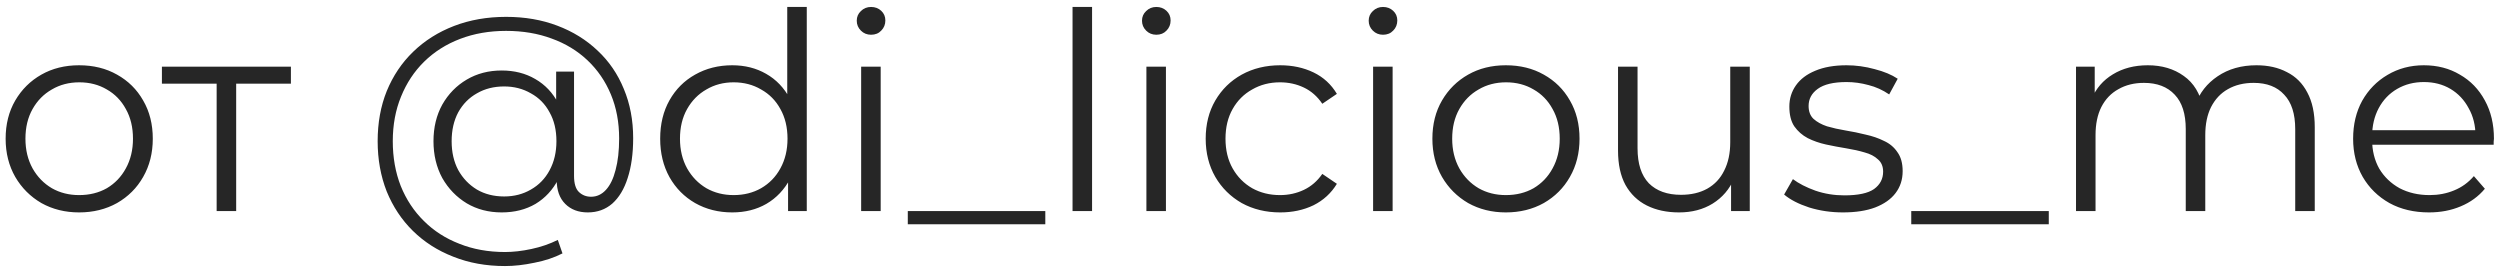 <?xml version="1.0" encoding="UTF-8"?> <svg xmlns="http://www.w3.org/2000/svg" width="308" height="33" viewBox="0 0 308 33" fill="none"><path d="M9.742 26.169C8.025 26.169 6.477 25.785 5.099 25.017C3.744 24.227 2.671 23.154 1.88 21.798C1.09 20.42 0.694 18.85 0.694 17.088C0.694 15.304 1.09 13.734 1.88 12.378C2.671 11.023 3.744 9.961 5.099 9.193C6.455 8.425 8.002 8.041 9.742 8.041C11.504 8.041 13.062 8.425 14.418 9.193C15.796 9.961 16.869 11.023 17.637 12.378C18.427 13.734 18.823 15.304 18.823 17.088C18.823 18.85 18.427 20.42 17.637 21.798C16.869 23.154 15.796 24.227 14.418 25.017C13.04 25.785 11.481 26.169 9.742 26.169ZM9.742 24.035C11.029 24.035 12.17 23.752 13.164 23.188C14.158 22.6 14.937 21.787 15.502 20.748C16.089 19.686 16.383 18.466 16.383 17.088C16.383 15.688 16.089 14.468 15.502 13.429C14.937 12.389 14.158 11.588 13.164 11.023C12.17 10.435 11.04 10.142 9.775 10.142C8.51 10.142 7.381 10.435 6.387 11.023C5.393 11.588 4.602 12.389 4.015 13.429C3.428 14.468 3.134 15.688 3.134 17.088C3.134 18.466 3.428 19.686 4.015 20.748C4.602 21.787 5.393 22.6 6.387 23.188C7.381 23.752 8.499 24.035 9.742 24.035ZM26.691 26L26.691 9.667L27.301 10.311H19.948V8.21L35.84 8.21V10.311H28.487L29.097 9.667L29.097 26H26.691ZM62.215 32.777C59.889 32.777 57.765 32.393 55.845 31.625C53.925 30.879 52.264 29.818 50.864 28.44C49.486 27.084 48.413 25.469 47.645 23.594C46.899 21.697 46.527 19.63 46.527 17.393C46.527 15.134 46.899 13.079 47.645 11.226C48.413 9.351 49.497 7.736 50.898 6.381C52.321 5.003 54.004 3.941 55.947 3.195C57.889 2.45 60.024 2.077 62.351 2.077C64.655 2.077 66.756 2.439 68.654 3.161C70.574 3.884 72.234 4.912 73.635 6.245C75.035 7.555 76.108 9.125 76.854 10.955C77.622 12.785 78.006 14.807 78.006 17.02C78.006 18.918 77.78 20.556 77.328 21.934C76.899 23.289 76.266 24.34 75.431 25.085C74.595 25.808 73.59 26.169 72.415 26.169C71.263 26.169 70.337 25.819 69.636 25.119C68.936 24.419 68.586 23.436 68.586 22.171V19.494L68.857 17.325L68.518 13.937V8.82H70.721V21.663C70.721 22.611 70.924 23.278 71.331 23.662C71.737 24.046 72.234 24.238 72.822 24.238C73.522 24.238 74.132 23.956 74.651 23.391C75.171 22.826 75.566 22.013 75.837 20.951C76.131 19.867 76.278 18.568 76.278 17.054C76.278 15.066 75.939 13.259 75.261 11.633C74.584 10.006 73.623 8.606 72.381 7.431C71.138 6.256 69.67 5.364 67.976 4.754C66.282 4.122 64.407 3.805 62.351 3.805C60.295 3.805 58.409 4.133 56.692 4.788C54.975 5.443 53.496 6.381 52.253 7.6C51.033 8.798 50.085 10.232 49.407 11.904C48.729 13.553 48.39 15.383 48.39 17.393C48.39 19.404 48.718 21.245 49.373 22.916C50.051 24.588 50.999 26.023 52.219 27.22C53.439 28.44 54.896 29.377 56.59 30.032C58.285 30.71 60.16 31.049 62.215 31.049C63.232 31.049 64.316 30.925 65.468 30.676C66.643 30.428 67.727 30.055 68.721 29.558L69.297 31.218C68.281 31.738 67.129 32.122 65.841 32.37C64.553 32.642 63.345 32.777 62.215 32.777ZM61.809 26.169C60.205 26.169 58.77 25.797 57.505 25.051C56.24 24.283 55.235 23.244 54.49 21.934C53.767 20.601 53.405 19.087 53.405 17.393C53.405 15.699 53.767 14.197 54.49 12.886C55.235 11.576 56.24 10.548 57.505 9.803C58.77 9.057 60.205 8.685 61.809 8.685C63.367 8.685 64.746 9.035 65.943 9.735C67.163 10.435 68.112 11.441 68.789 12.751C69.489 14.039 69.84 15.586 69.84 17.393C69.84 19.2 69.489 20.759 68.789 22.069C68.112 23.38 67.174 24.396 65.977 25.119C64.779 25.819 63.39 26.169 61.809 26.169ZM62.114 24.204C63.334 24.204 64.429 23.922 65.401 23.357C66.395 22.792 67.163 22.002 67.705 20.985C68.27 19.946 68.552 18.749 68.552 17.393C68.552 16.015 68.27 14.829 67.705 13.835C67.163 12.819 66.395 12.039 65.401 11.497C64.429 10.932 63.334 10.65 62.114 10.65C60.849 10.65 59.731 10.932 58.759 11.497C57.788 12.039 57.02 12.819 56.455 13.835C55.913 14.852 55.642 16.038 55.642 17.393C55.642 18.749 55.913 19.935 56.455 20.951C57.02 21.968 57.788 22.77 58.759 23.357C59.731 23.922 60.849 24.204 62.114 24.204ZM90.211 26.169C88.517 26.169 86.992 25.785 85.637 25.017C84.304 24.249 83.254 23.188 82.486 21.832C81.718 20.454 81.334 18.873 81.334 17.088C81.334 15.281 81.718 13.7 82.486 12.344C83.254 10.989 84.304 9.938 85.637 9.193C86.992 8.425 88.517 8.041 90.211 8.041C91.77 8.041 93.159 8.391 94.379 9.091C95.622 9.792 96.604 10.819 97.327 12.175C98.073 13.508 98.445 15.146 98.445 17.088C98.445 19.008 98.084 20.646 97.361 22.002C96.638 23.357 95.656 24.396 94.413 25.119C93.193 25.819 91.793 26.169 90.211 26.169ZM90.381 24.035C91.646 24.035 92.775 23.752 93.769 23.188C94.786 22.6 95.576 21.787 96.141 20.748C96.729 19.686 97.022 18.466 97.022 17.088C97.022 15.688 96.729 14.468 96.141 13.429C95.576 12.389 94.786 11.588 93.769 11.023C92.775 10.435 91.646 10.142 90.381 10.142C89.138 10.142 88.02 10.435 87.026 11.023C86.032 11.588 85.242 12.389 84.654 13.429C84.067 14.468 83.773 15.688 83.773 17.088C83.773 18.466 84.067 19.686 84.654 20.748C85.242 21.787 86.032 22.6 87.026 23.188C88.02 23.752 89.138 24.035 90.381 24.035ZM97.09 26V20.646L97.327 17.054L96.988 13.463V0.857L99.394 0.857V26H97.09ZM106.094 26V8.21H108.5V26H106.094ZM107.314 4.28C106.817 4.28 106.399 4.11 106.061 3.771C105.722 3.433 105.552 3.026 105.552 2.552C105.552 2.077 105.722 1.682 106.061 1.366C106.399 1.027 106.817 0.857 107.314 0.857C107.811 0.857 108.229 1.015 108.568 1.332C108.907 1.648 109.076 2.043 109.076 2.518C109.076 3.015 108.907 3.433 108.568 3.771C108.252 4.11 107.834 4.28 107.314 4.28ZM111.84 27.627V26L128.782 26V27.627L111.84 27.627ZM132.137 26V0.857H134.543V26H132.137ZM141.237 26V8.21H143.643V26H141.237ZM142.457 4.28C141.96 4.28 141.542 4.11 141.203 3.771C140.864 3.433 140.695 3.026 140.695 2.552C140.695 2.077 140.864 1.682 141.203 1.366C141.542 1.027 141.96 0.857 142.457 0.857C142.954 0.857 143.372 1.015 143.711 1.332C144.049 1.648 144.219 2.043 144.219 2.518C144.219 3.015 144.049 3.433 143.711 3.771C143.394 4.11 142.976 4.28 142.457 4.28ZM157.724 26.169C155.962 26.169 154.381 25.785 152.98 25.017C151.602 24.227 150.518 23.154 149.727 21.798C148.936 20.42 148.541 18.85 148.541 17.088C148.541 15.304 148.936 13.734 149.727 12.378C150.518 11.023 151.602 9.961 152.98 9.193C154.381 8.425 155.962 8.041 157.724 8.041C159.237 8.041 160.604 8.335 161.824 8.922C163.044 9.509 164.004 10.39 164.704 11.565L162.908 12.785C162.298 11.881 161.542 11.215 160.638 10.786C159.734 10.356 158.752 10.142 157.69 10.142C156.425 10.142 155.284 10.435 154.268 11.023C153.251 11.588 152.449 12.389 151.862 13.429C151.274 14.468 150.981 15.688 150.981 17.088C150.981 18.489 151.274 19.709 151.862 20.748C152.449 21.787 153.251 22.6 154.268 23.188C155.284 23.752 156.425 24.035 157.69 24.035C158.752 24.035 159.734 23.82 160.638 23.391C161.542 22.962 162.298 22.306 162.908 21.425L164.704 22.645C164.004 23.797 163.044 24.678 161.824 25.288C160.604 25.876 159.237 26.169 157.724 26.169ZM169.166 26V8.21H171.571V26H169.166ZM170.386 4.28C169.889 4.28 169.471 4.11 169.132 3.771C168.793 3.433 168.623 3.026 168.623 2.552C168.623 2.077 168.793 1.682 169.132 1.366C169.471 1.027 169.889 0.857 170.386 0.857C170.882 0.857 171.3 1.015 171.639 1.332C171.978 1.648 172.148 2.043 172.148 2.518C172.148 3.015 171.978 3.433 171.639 3.771C171.323 4.11 170.905 4.28 170.386 4.28ZM185.517 26.169C183.8 26.169 182.253 25.785 180.875 25.017C179.519 24.227 178.446 23.154 177.656 21.798C176.865 20.42 176.47 18.85 176.47 17.088C176.47 15.304 176.865 13.734 177.656 12.378C178.446 11.023 179.519 9.961 180.875 9.193C182.23 8.425 183.778 8.041 185.517 8.041C187.279 8.041 188.838 8.425 190.193 9.193C191.571 9.961 192.644 11.023 193.412 12.378C194.203 13.734 194.598 15.304 194.598 17.088C194.598 18.85 194.203 20.42 193.412 21.798C192.644 23.154 191.571 24.227 190.193 25.017C188.815 25.785 187.256 26.169 185.517 26.169ZM185.517 24.035C186.805 24.035 187.945 23.752 188.939 23.188C189.933 22.6 190.713 21.787 191.277 20.748C191.865 19.686 192.158 18.466 192.158 17.088C192.158 15.688 191.865 14.468 191.277 13.429C190.713 12.389 189.933 11.588 188.939 11.023C187.945 10.435 186.816 10.142 185.551 10.142C184.286 10.142 183.156 10.435 182.162 11.023C181.168 11.588 180.378 12.389 179.79 13.429C179.203 14.468 178.909 15.688 178.909 17.088C178.909 18.466 179.203 19.686 179.79 20.748C180.378 21.787 181.168 22.6 182.162 23.188C183.156 23.752 184.275 24.035 185.517 24.035ZM206.863 26.169C205.349 26.169 204.028 25.887 202.898 25.322C201.769 24.758 200.888 23.91 200.255 22.781C199.645 21.651 199.341 20.239 199.341 18.545V8.21H201.746V18.274C201.746 20.172 202.209 21.606 203.136 22.578C204.084 23.526 205.406 24.001 207.1 24.001C208.343 24.001 209.416 23.752 210.319 23.255C211.245 22.736 211.946 21.99 212.42 21.019C212.917 20.047 213.166 18.884 213.166 17.529V8.21H215.571V26H213.267V21.121L213.64 22.002C213.075 23.312 212.194 24.34 210.997 25.085C209.822 25.808 208.444 26.169 206.863 26.169ZM227.054 26.169C225.586 26.169 224.197 25.966 222.886 25.559C221.576 25.13 220.548 24.599 219.803 23.967L220.887 22.069C221.61 22.611 222.536 23.086 223.666 23.492C224.795 23.877 225.981 24.069 227.224 24.069C228.918 24.069 230.138 23.809 230.883 23.289C231.629 22.747 232.001 22.035 232.001 21.154C232.001 20.499 231.787 19.991 231.358 19.63C230.951 19.246 230.409 18.963 229.731 18.782C229.053 18.579 228.297 18.41 227.461 18.274C226.625 18.139 225.789 17.98 224.953 17.8C224.14 17.619 223.395 17.359 222.717 17.02C222.039 16.659 221.486 16.173 221.057 15.563C220.65 14.954 220.447 14.14 220.447 13.124C220.447 12.152 220.718 11.283 221.26 10.514C221.802 9.746 222.593 9.148 223.632 8.719C224.694 8.267 225.981 8.041 227.495 8.041C228.647 8.041 229.799 8.199 230.951 8.515C232.103 8.809 233.052 9.204 233.797 9.701L232.747 11.633C231.956 11.091 231.109 10.707 230.206 10.481C229.302 10.232 228.398 10.108 227.495 10.108C225.891 10.108 224.705 10.39 223.937 10.955C223.191 11.497 222.819 12.197 222.819 13.056C222.819 13.734 223.022 14.264 223.429 14.649C223.858 15.033 224.411 15.338 225.089 15.563C225.789 15.767 226.546 15.936 227.359 16.072C228.195 16.207 229.02 16.377 229.833 16.58C230.669 16.761 231.425 17.02 232.103 17.359C232.803 17.676 233.357 18.139 233.763 18.749C234.193 19.336 234.407 20.115 234.407 21.087C234.407 22.126 234.114 23.029 233.526 23.797C232.962 24.543 232.126 25.13 231.019 25.559C229.934 25.966 228.613 26.169 227.054 26.169ZM235.467 27.627V26H252.41V27.627H235.467ZM277.993 8.041C279.439 8.041 280.693 8.323 281.754 8.888C282.839 9.43 283.674 10.266 284.262 11.396C284.872 12.525 285.177 13.948 285.177 15.665V26H282.771V15.902C282.771 14.027 282.319 12.615 281.415 11.667C280.534 10.695 279.281 10.21 277.654 10.21C276.434 10.21 275.373 10.469 274.469 10.989C273.588 11.486 272.899 12.22 272.402 13.191C271.928 14.14 271.69 15.292 271.69 16.648V26H269.285V15.902C269.285 14.027 268.833 12.615 267.929 11.667C267.026 10.695 265.761 10.21 264.134 10.21C262.937 10.21 261.886 10.469 260.983 10.989C260.079 11.486 259.379 12.22 258.882 13.191C258.407 14.14 258.17 15.292 258.17 16.648V26H255.764V8.21H258.069V13.022L257.696 12.175C258.238 10.887 259.108 9.882 260.305 9.159C261.525 8.414 262.959 8.041 264.608 8.041C266.348 8.041 267.827 8.481 269.047 9.362C270.267 10.221 271.058 11.52 271.419 13.259L270.471 12.886C270.99 11.441 271.905 10.277 273.215 9.396C274.548 8.493 276.141 8.041 277.993 8.041ZM299.257 26.169C297.405 26.169 295.779 25.785 294.378 25.017C292.977 24.227 291.882 23.154 291.091 21.798C290.301 20.42 289.905 18.85 289.905 17.088C289.905 15.326 290.278 13.768 291.023 12.412C291.791 11.057 292.831 9.995 294.141 9.227C295.474 8.436 296.965 8.041 298.614 8.041C300.285 8.041 301.765 8.425 303.053 9.193C304.363 9.938 305.391 11 306.136 12.378C306.882 13.734 307.254 15.304 307.254 17.088C307.254 17.201 307.243 17.325 307.22 17.461C307.22 17.574 307.22 17.698 307.22 17.834H291.735V16.038H305.933L304.984 16.749C304.984 15.462 304.702 14.321 304.137 13.327C303.595 12.31 302.849 11.52 301.9 10.955C300.952 10.39 299.856 10.108 298.614 10.108C297.394 10.108 296.298 10.39 295.327 10.955C294.355 11.52 293.599 12.31 293.056 13.327C292.514 14.344 292.243 15.507 292.243 16.817V17.19C292.243 18.545 292.537 19.743 293.124 20.782C293.734 21.798 294.57 22.6 295.632 23.188C296.716 23.752 297.947 24.035 299.325 24.035C300.41 24.035 301.415 23.843 302.341 23.459C303.29 23.075 304.103 22.487 304.781 21.697L306.136 23.255C305.345 24.204 304.352 24.927 303.154 25.424C301.98 25.921 300.681 26.169 299.257 26.169Z" fill="#262626"></path></svg> 